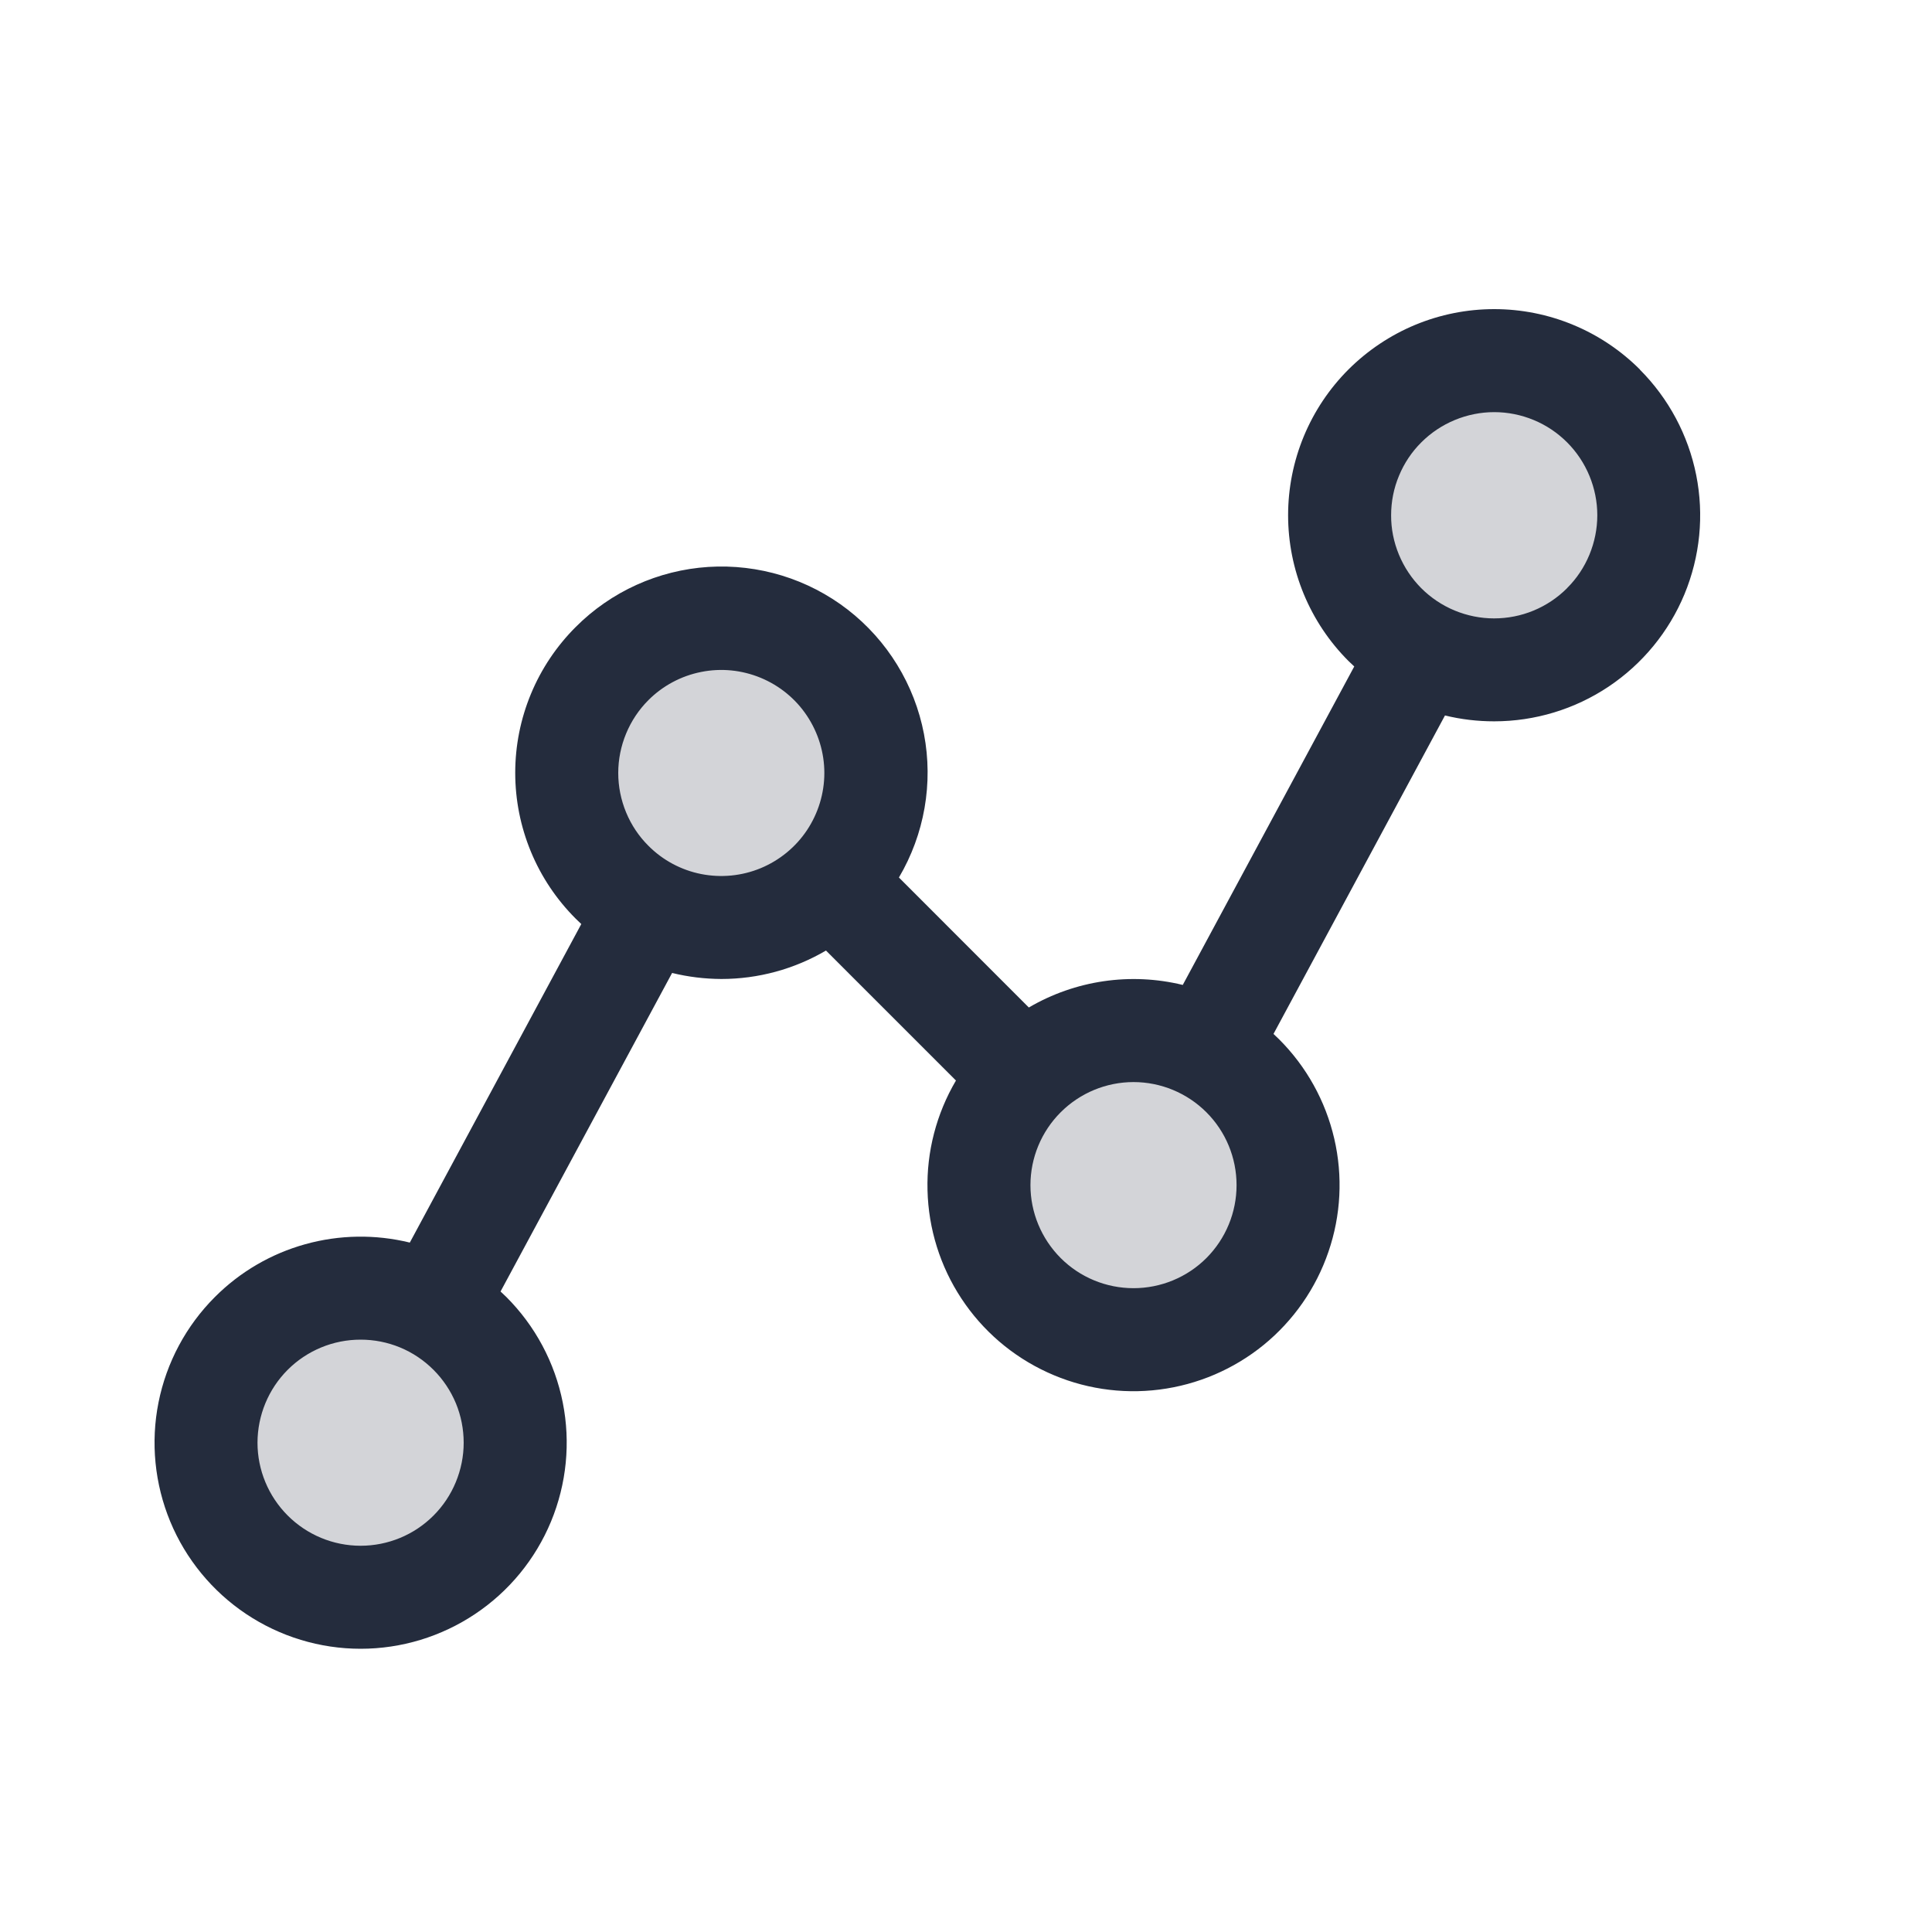 <svg width="25" height="25" viewBox="0 0 25 25" fill="none" xmlns="http://www.w3.org/2000/svg">
<path opacity="0.2" d="M6.084 17.251C6.363 17.531 6.553 17.887 6.629 18.275C6.706 18.663 6.666 19.065 6.514 19.43C6.363 19.795 6.107 20.107 5.778 20.326C5.449 20.546 5.063 20.663 4.667 20.663C4.272 20.663 3.886 20.546 3.557 20.326C3.228 20.107 2.972 19.795 2.82 19.43C2.669 19.065 2.629 18.663 2.705 18.275C2.782 17.887 2.972 17.531 3.251 17.251C3.437 17.065 3.657 16.917 3.9 16.816C4.144 16.715 4.404 16.663 4.667 16.663C4.931 16.663 5.191 16.715 5.434 16.816C5.677 16.917 5.898 17.065 6.084 17.251ZM7.917 8.585C7.638 8.865 7.449 9.221 7.372 9.609C7.295 9.996 7.335 10.398 7.487 10.763C7.639 11.128 7.895 11.44 8.224 11.66C8.552 11.879 8.939 11.996 9.334 11.996C9.729 11.996 10.116 11.879 10.444 11.66C10.773 11.44 11.03 11.128 11.181 10.763C11.333 10.398 11.373 9.996 11.296 9.609C11.219 9.221 11.03 8.865 10.751 8.585C10.565 8.398 10.344 8.25 10.101 8.149C9.858 8.048 9.597 7.996 9.334 7.996C9.071 7.996 8.81 8.048 8.567 8.149C8.324 8.25 8.103 8.398 7.917 8.585ZM13.251 13.918C12.972 14.198 12.782 14.554 12.705 14.942C12.629 15.33 12.669 15.731 12.82 16.096C12.972 16.462 13.228 16.773 13.557 16.993C13.886 17.212 14.272 17.329 14.667 17.329C15.062 17.329 15.449 17.212 15.778 16.993C16.106 16.773 16.363 16.462 16.514 16.096C16.666 15.731 16.706 15.33 16.629 14.942C16.553 14.554 16.363 14.198 16.084 13.918C15.898 13.731 15.677 13.583 15.434 13.482C15.191 13.382 14.93 13.329 14.667 13.329C14.404 13.329 14.143 13.382 13.9 13.482C13.657 13.583 13.436 13.731 13.251 13.918ZM20.75 5.251C20.47 4.972 20.114 4.782 19.726 4.706C19.339 4.629 18.937 4.669 18.572 4.821C18.207 4.972 17.895 5.229 17.675 5.558C17.456 5.886 17.339 6.273 17.339 6.668C17.339 7.063 17.456 7.45 17.675 7.778C17.895 8.107 18.207 8.363 18.572 8.515C18.937 8.667 19.339 8.707 19.726 8.63C20.114 8.553 20.47 8.364 20.75 8.085C20.937 7.899 21.085 7.678 21.186 7.435C21.287 7.192 21.339 6.931 21.339 6.668C21.339 6.405 21.287 6.144 21.186 5.901C21.085 5.658 20.937 5.437 20.75 5.251Z" fill="#242C3D"/>
<path d="M21.22 4.781C20.973 4.534 20.679 4.337 20.355 4.203C20.032 4.069 19.685 4 19.335 4C18.984 4 18.638 4.069 18.314 4.203C17.991 4.337 17.697 4.534 17.449 4.781C17.201 5.029 17.005 5.323 16.871 5.646C16.737 5.97 16.668 6.317 16.668 6.667C16.668 7.017 16.737 7.364 16.871 7.688C17.005 8.011 17.201 8.305 17.449 8.553C17.473 8.577 17.499 8.6 17.524 8.624L15.305 12.745C14.628 12.58 13.914 12.685 13.313 13.037L11.632 11.355C11.962 10.796 12.078 10.135 11.956 9.497C11.834 8.859 11.483 8.287 10.97 7.889C10.456 7.491 9.815 7.295 9.166 7.336C8.518 7.378 7.907 7.654 7.448 8.115C7.201 8.362 7.004 8.656 6.87 8.98C6.736 9.303 6.667 9.65 6.667 10C6.667 10.351 6.736 10.697 6.87 11.021C7.004 11.345 7.201 11.639 7.448 11.886C7.472 11.91 7.497 11.934 7.522 11.957L5.303 16.079C4.858 15.97 4.392 15.977 3.95 16.1C3.508 16.223 3.105 16.458 2.781 16.783C2.408 17.156 2.154 17.631 2.051 18.148C1.948 18.665 2.001 19.201 2.203 19.689C2.405 20.176 2.747 20.592 3.185 20.885C3.624 21.178 4.139 21.335 4.667 21.335C5.194 21.335 5.71 21.178 6.148 20.885C6.587 20.592 6.928 20.176 7.13 19.689C7.332 19.201 7.385 18.665 7.282 18.148C7.179 17.631 6.925 17.156 6.552 16.783C6.528 16.759 6.502 16.735 6.477 16.712L8.697 12.59C8.905 12.641 9.119 12.667 9.334 12.668C9.81 12.668 10.278 12.541 10.688 12.3L12.37 13.982C12.117 14.412 11.989 14.904 12.002 15.402C12.014 15.901 12.166 16.386 12.44 16.802C12.714 17.219 13.1 17.55 13.553 17.758C14.006 17.967 14.509 18.044 15.003 17.981C15.498 17.918 15.965 17.718 16.352 17.403C16.738 17.088 17.029 16.67 17.19 16.198C17.352 15.727 17.378 15.219 17.265 14.733C17.152 14.247 16.906 13.803 16.553 13.45C16.529 13.426 16.504 13.403 16.479 13.379L18.698 9.258C18.906 9.309 19.12 9.334 19.334 9.334C19.861 9.334 20.377 9.178 20.815 8.885C21.253 8.592 21.595 8.176 21.797 7.689C21.999 7.201 22.052 6.665 21.949 6.148C21.846 5.631 21.592 5.156 21.22 4.783L21.22 4.781ZM5.609 19.612C5.359 19.862 5.02 20.002 4.666 20.002C4.312 20.002 3.973 19.861 3.723 19.611C3.473 19.361 3.332 19.022 3.332 18.668C3.333 18.314 3.473 17.975 3.723 17.725C3.847 17.601 3.994 17.503 4.156 17.436C4.318 17.369 4.491 17.335 4.666 17.335C4.842 17.335 5.015 17.369 5.177 17.436C5.339 17.503 5.486 17.602 5.61 17.726C5.733 17.849 5.832 17.997 5.899 18.158C5.966 18.32 6 18.494 6 18.669C6 18.844 5.965 19.017 5.898 19.179C5.831 19.341 5.733 19.488 5.609 19.612ZM8.391 10.945C8.267 10.822 8.169 10.675 8.102 10.513C8.035 10.351 8 10.178 8 10.002C8 9.827 8.035 9.654 8.102 9.492C8.169 9.33 8.267 9.183 8.391 9.059C8.577 8.873 8.815 8.746 9.073 8.695C9.332 8.643 9.6 8.67 9.844 8.771C10.087 8.872 10.296 9.042 10.442 9.262C10.588 9.481 10.667 9.739 10.667 10.002C10.667 10.266 10.588 10.524 10.442 10.743C10.296 10.962 10.087 11.133 9.844 11.234C9.6 11.335 9.332 11.361 9.073 11.31C8.815 11.259 8.577 11.132 8.391 10.945ZM15.611 16.279C15.361 16.529 15.021 16.669 14.668 16.669C14.314 16.669 13.975 16.529 13.725 16.279C13.475 16.028 13.334 15.689 13.334 15.336C13.334 14.982 13.475 14.643 13.725 14.393C13.975 14.143 14.314 14.002 14.668 14.002C15.021 14.002 15.361 14.143 15.611 14.393C15.861 14.643 16.001 14.982 16.001 15.336C16.001 15.689 15.861 16.028 15.611 16.279ZM20.277 7.612C20.153 7.736 20.006 7.834 19.844 7.901C19.682 7.968 19.509 8.002 19.333 8.002C19.158 8.002 18.985 7.967 18.823 7.9C18.661 7.833 18.514 7.734 18.39 7.61C18.267 7.486 18.169 7.339 18.102 7.177C18.035 7.015 18 6.842 18.001 6.667C18.001 6.492 18.035 6.318 18.103 6.156C18.17 5.994 18.268 5.847 18.392 5.724C18.516 5.6 18.663 5.502 18.825 5.435C18.987 5.368 19.16 5.333 19.335 5.333C19.511 5.333 19.684 5.368 19.846 5.435C20.008 5.502 20.154 5.6 20.278 5.724C20.402 5.848 20.5 5.995 20.567 6.157C20.634 6.319 20.669 6.492 20.669 6.667C20.669 6.842 20.634 7.016 20.567 7.178C20.5 7.34 20.402 7.487 20.278 7.61L20.277 7.612Z" fill="#242C3D"/>
</svg>
